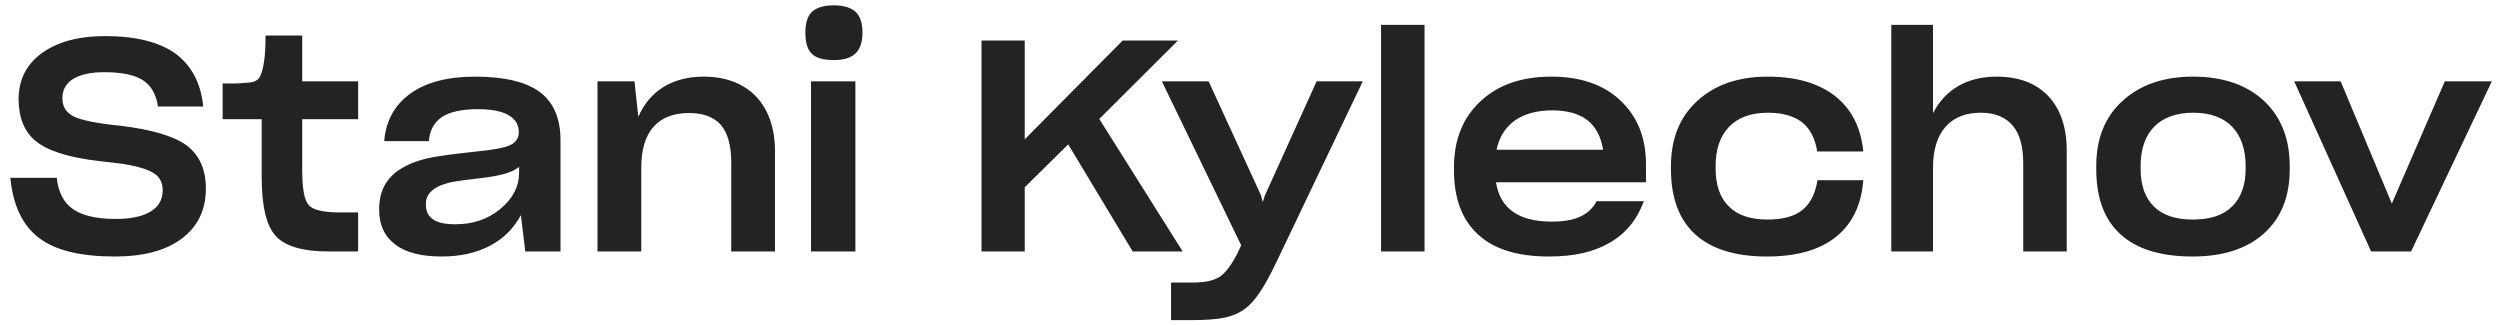 <svg width="169" height="22" viewBox="0 0 169 22" fill="none" xmlns="http://www.w3.org/2000/svg">
<path d="M13.918 12.74C13.918 11.48 13.498 10.52 12.658 9.86C11.818 9.22 10.298 8.76 8.138 8.5C6.518 8.34 5.458 8.12 4.958 7.86C4.458 7.6 4.218 7.2 4.218 6.64C4.218 6.08 4.458 5.64 4.938 5.34C5.418 5.04 6.118 4.88 7.058 4.88C8.218 4.88 9.098 5.06 9.658 5.42C10.218 5.78 10.558 6.38 10.678 7.2H13.738C13.578 5.6 12.938 4.42 11.858 3.62C10.758 2.84 9.178 2.44 7.118 2.44C5.278 2.44 3.858 2.84 2.818 3.6C1.778 4.36 1.258 5.4 1.258 6.7C1.258 7.94 1.638 8.9 2.418 9.54C3.198 10.18 4.598 10.64 6.638 10.88C7.398 10.96 7.958 11.04 8.318 11.08C8.678 11.14 8.978 11.2 9.238 11.26C9.878 11.42 10.318 11.62 10.598 11.86C10.858 12.1 10.998 12.44 10.998 12.86C10.998 13.5 10.718 13.98 10.178 14.3C9.618 14.64 8.838 14.8 7.818 14.8C6.538 14.8 5.578 14.58 4.938 14.14C4.298 13.7 3.938 12.98 3.838 12.02H0.698C0.878 13.9 1.538 15.26 2.658 16.1C3.778 16.94 5.478 17.34 7.758 17.34C9.698 17.34 11.218 16.94 12.298 16.12C13.378 15.3 13.918 14.18 13.918 12.74ZM23.01 14.36C21.87 14.36 21.15 14.2 20.87 13.86C20.57 13.54 20.43 12.74 20.43 11.48V8.06H24.21V5.5H20.43V2.4H17.95C17.95 2.68 17.95 2.98 17.93 3.32C17.91 3.66 17.89 3.94 17.85 4.16C17.77 4.72 17.65 5.1 17.49 5.3C17.33 5.5 17.01 5.6 16.55 5.6C16.35 5.62 16.17 5.64 15.97 5.64C15.77 5.64 15.45 5.64 15.05 5.64V8.06H17.69V11.98C17.69 13.94 18.01 15.28 18.65 15.96C19.29 16.66 20.49 17 22.25 17H24.21V14.36H23.01ZM37.89 17V9.48C37.89 8 37.41 6.9 36.49 6.22C35.57 5.54 34.11 5.18 32.11 5.18C30.27 5.18 28.81 5.56 27.75 6.32C26.69 7.08 26.09 8.14 25.97 9.54H28.99C29.05 8.8 29.35 8.26 29.89 7.9C30.41 7.56 31.23 7.38 32.31 7.38C33.23 7.38 33.91 7.52 34.37 7.78C34.83 8.04 35.07 8.42 35.07 8.92V8.94C35.07 9.34 34.87 9.64 34.47 9.82C34.07 10 33.27 10.14 32.05 10.26C30.57 10.42 29.51 10.56 28.91 10.7C28.29 10.84 27.73 11.04 27.25 11.32C26.71 11.62 26.31 12 26.03 12.48C25.75 12.96 25.63 13.54 25.63 14.18C25.63 15.2 25.99 15.98 26.71 16.52C27.43 17.08 28.49 17.34 29.85 17.34C31.09 17.34 32.19 17.1 33.11 16.62C34.03 16.14 34.73 15.44 35.21 14.54L35.51 17H37.89ZM30.79 15.16C30.11 15.16 29.61 15.06 29.29 14.84C28.95 14.62 28.79 14.28 28.79 13.84V13.82C28.79 13.58 28.83 13.36 28.95 13.18C29.05 13 29.23 12.84 29.49 12.68C29.73 12.54 30.07 12.42 30.49 12.32C30.91 12.24 31.59 12.14 32.51 12.04C33.19 11.96 33.75 11.86 34.15 11.74C34.55 11.62 34.87 11.46 35.09 11.28V11.68C35.09 12.6 34.67 13.42 33.83 14.12C32.99 14.82 31.97 15.16 30.79 15.16ZM46.59 7.64C47.55 7.64 48.27 7.92 48.73 8.44C49.19 8.98 49.43 9.82 49.43 10.96V17H52.39V10.24C52.39 8.66 51.95 7.42 51.11 6.52C50.25 5.64 49.07 5.18 47.55 5.18C46.51 5.18 45.61 5.42 44.85 5.88C44.09 6.36 43.53 7.02 43.15 7.9L42.89 5.5H40.39V17H43.35V11.36C43.35 10.14 43.61 9.22 44.17 8.58C44.71 7.96 45.51 7.64 46.59 7.64ZM58.304 2.2C58.304 1.56 58.144 1.1 57.844 0.8C57.524 0.52 57.044 0.36 56.364 0.36C55.684 0.36 55.184 0.52 54.884 0.8C54.584 1.1 54.444 1.56 54.444 2.2C54.444 2.88 54.584 3.36 54.884 3.64C55.164 3.92 55.664 4.06 56.364 4.06C57.024 4.06 57.504 3.92 57.824 3.62C58.144 3.32 58.304 2.84 58.304 2.2ZM57.824 5.5H54.824V17H57.824V5.5ZM79.951 17L74.311 8.04L79.631 2.74H75.891L69.271 9.42V2.74H66.351V17H69.271V12.66L72.211 9.76L76.571 17H79.951ZM84.203 20.84C84.523 20.6 84.843 20.24 85.163 19.76C85.483 19.3 85.863 18.6 86.303 17.68L92.123 5.5H89.003L85.503 13.22L85.363 13.66L85.243 13.2L81.703 5.5H78.543L83.903 16.58L83.623 17.18C83.203 17.98 82.803 18.5 82.403 18.74C82.003 18.98 81.423 19.1 80.623 19.1H79.163V21.64H80.543C81.543 21.64 82.323 21.58 82.843 21.46C83.363 21.34 83.823 21.14 84.203 20.84ZM96.299 1.68H93.359V17H96.299V1.68ZM107.928 13.6C107.688 14.08 107.308 14.42 106.828 14.64C106.328 14.88 105.688 14.98 104.888 14.98C103.768 14.98 102.908 14.76 102.288 14.32C101.648 13.88 101.268 13.2 101.128 12.32H111.268V11.1C111.268 9.3 110.688 7.88 109.548 6.8C108.408 5.72 106.848 5.18 104.868 5.18C102.848 5.18 101.248 5.74 100.068 6.86C98.868 7.98 98.288 9.48 98.288 11.32V11.5C98.288 13.42 98.828 14.86 99.928 15.86C101.008 16.86 102.608 17.34 104.728 17.34C106.388 17.34 107.748 17.04 108.828 16.4C109.908 15.78 110.668 14.84 111.128 13.6H107.928ZM104.928 7.46C105.928 7.46 106.728 7.68 107.308 8.12C107.868 8.56 108.228 9.24 108.368 10.12H101.168C101.348 9.26 101.768 8.6 102.408 8.14C103.048 7.7 103.888 7.46 104.928 7.46ZM119.436 17.34C121.416 17.34 122.956 16.92 124.076 16.04C125.196 15.16 125.816 13.9 125.956 12.22V12.18H122.856V12.2C122.716 13.1 122.376 13.76 121.836 14.2C121.276 14.64 120.496 14.84 119.496 14.84C118.336 14.84 117.476 14.56 116.876 13.96C116.276 13.38 115.976 12.52 115.976 11.4V11.24C115.976 10.08 116.276 9.2 116.896 8.56C117.496 7.94 118.376 7.62 119.516 7.62C120.496 7.62 121.256 7.84 121.816 8.26C122.356 8.7 122.696 9.34 122.836 10.2V10.24H125.956V10.22C125.796 8.6 125.156 7.36 124.036 6.48C122.916 5.62 121.416 5.18 119.496 5.18C117.496 5.18 115.916 5.74 114.736 6.82C113.536 7.92 112.956 9.4 112.956 11.24V11.42C112.956 13.36 113.496 14.84 114.596 15.84C115.696 16.84 117.316 17.34 119.436 17.34ZM133.911 7.62C134.851 7.62 135.571 7.92 136.051 8.48C136.531 9.04 136.771 9.9 136.771 11.02V17H139.711V10.2C139.711 8.6 139.291 7.38 138.471 6.5C137.631 5.62 136.471 5.18 134.971 5.18C133.971 5.18 133.091 5.4 132.371 5.82C131.631 6.26 131.071 6.86 130.671 7.66V1.68H127.851V17H130.671V11.34C130.671 10.14 130.951 9.22 131.511 8.58C132.071 7.94 132.871 7.62 133.911 7.62ZM148.206 17.34C150.286 17.34 151.886 16.82 153.046 15.78C154.206 14.74 154.786 13.3 154.786 11.42V11.24C154.786 9.36 154.186 7.88 153.026 6.8C151.846 5.72 150.246 5.18 148.246 5.18C146.246 5.18 144.666 5.74 143.486 6.82C142.286 7.9 141.706 9.38 141.706 11.24V11.42C141.706 13.38 142.246 14.84 143.346 15.84C144.446 16.84 146.066 17.34 148.206 17.34ZM148.246 14.84C147.086 14.84 146.206 14.56 145.606 13.96C145.006 13.38 144.706 12.52 144.706 11.4V11.24C144.706 10.08 145.006 9.2 145.626 8.56C146.246 7.94 147.126 7.62 148.266 7.62C149.406 7.62 150.286 7.94 150.886 8.56C151.486 9.18 151.806 10.08 151.806 11.24V11.4C151.806 12.52 151.486 13.38 150.886 13.96C150.286 14.56 149.406 14.84 148.246 14.84ZM168.448 5.5H165.268L161.688 13.76L158.228 5.5H155.088L160.288 17H162.988L168.448 5.5Z" fill="#232323"/>
</svg>
